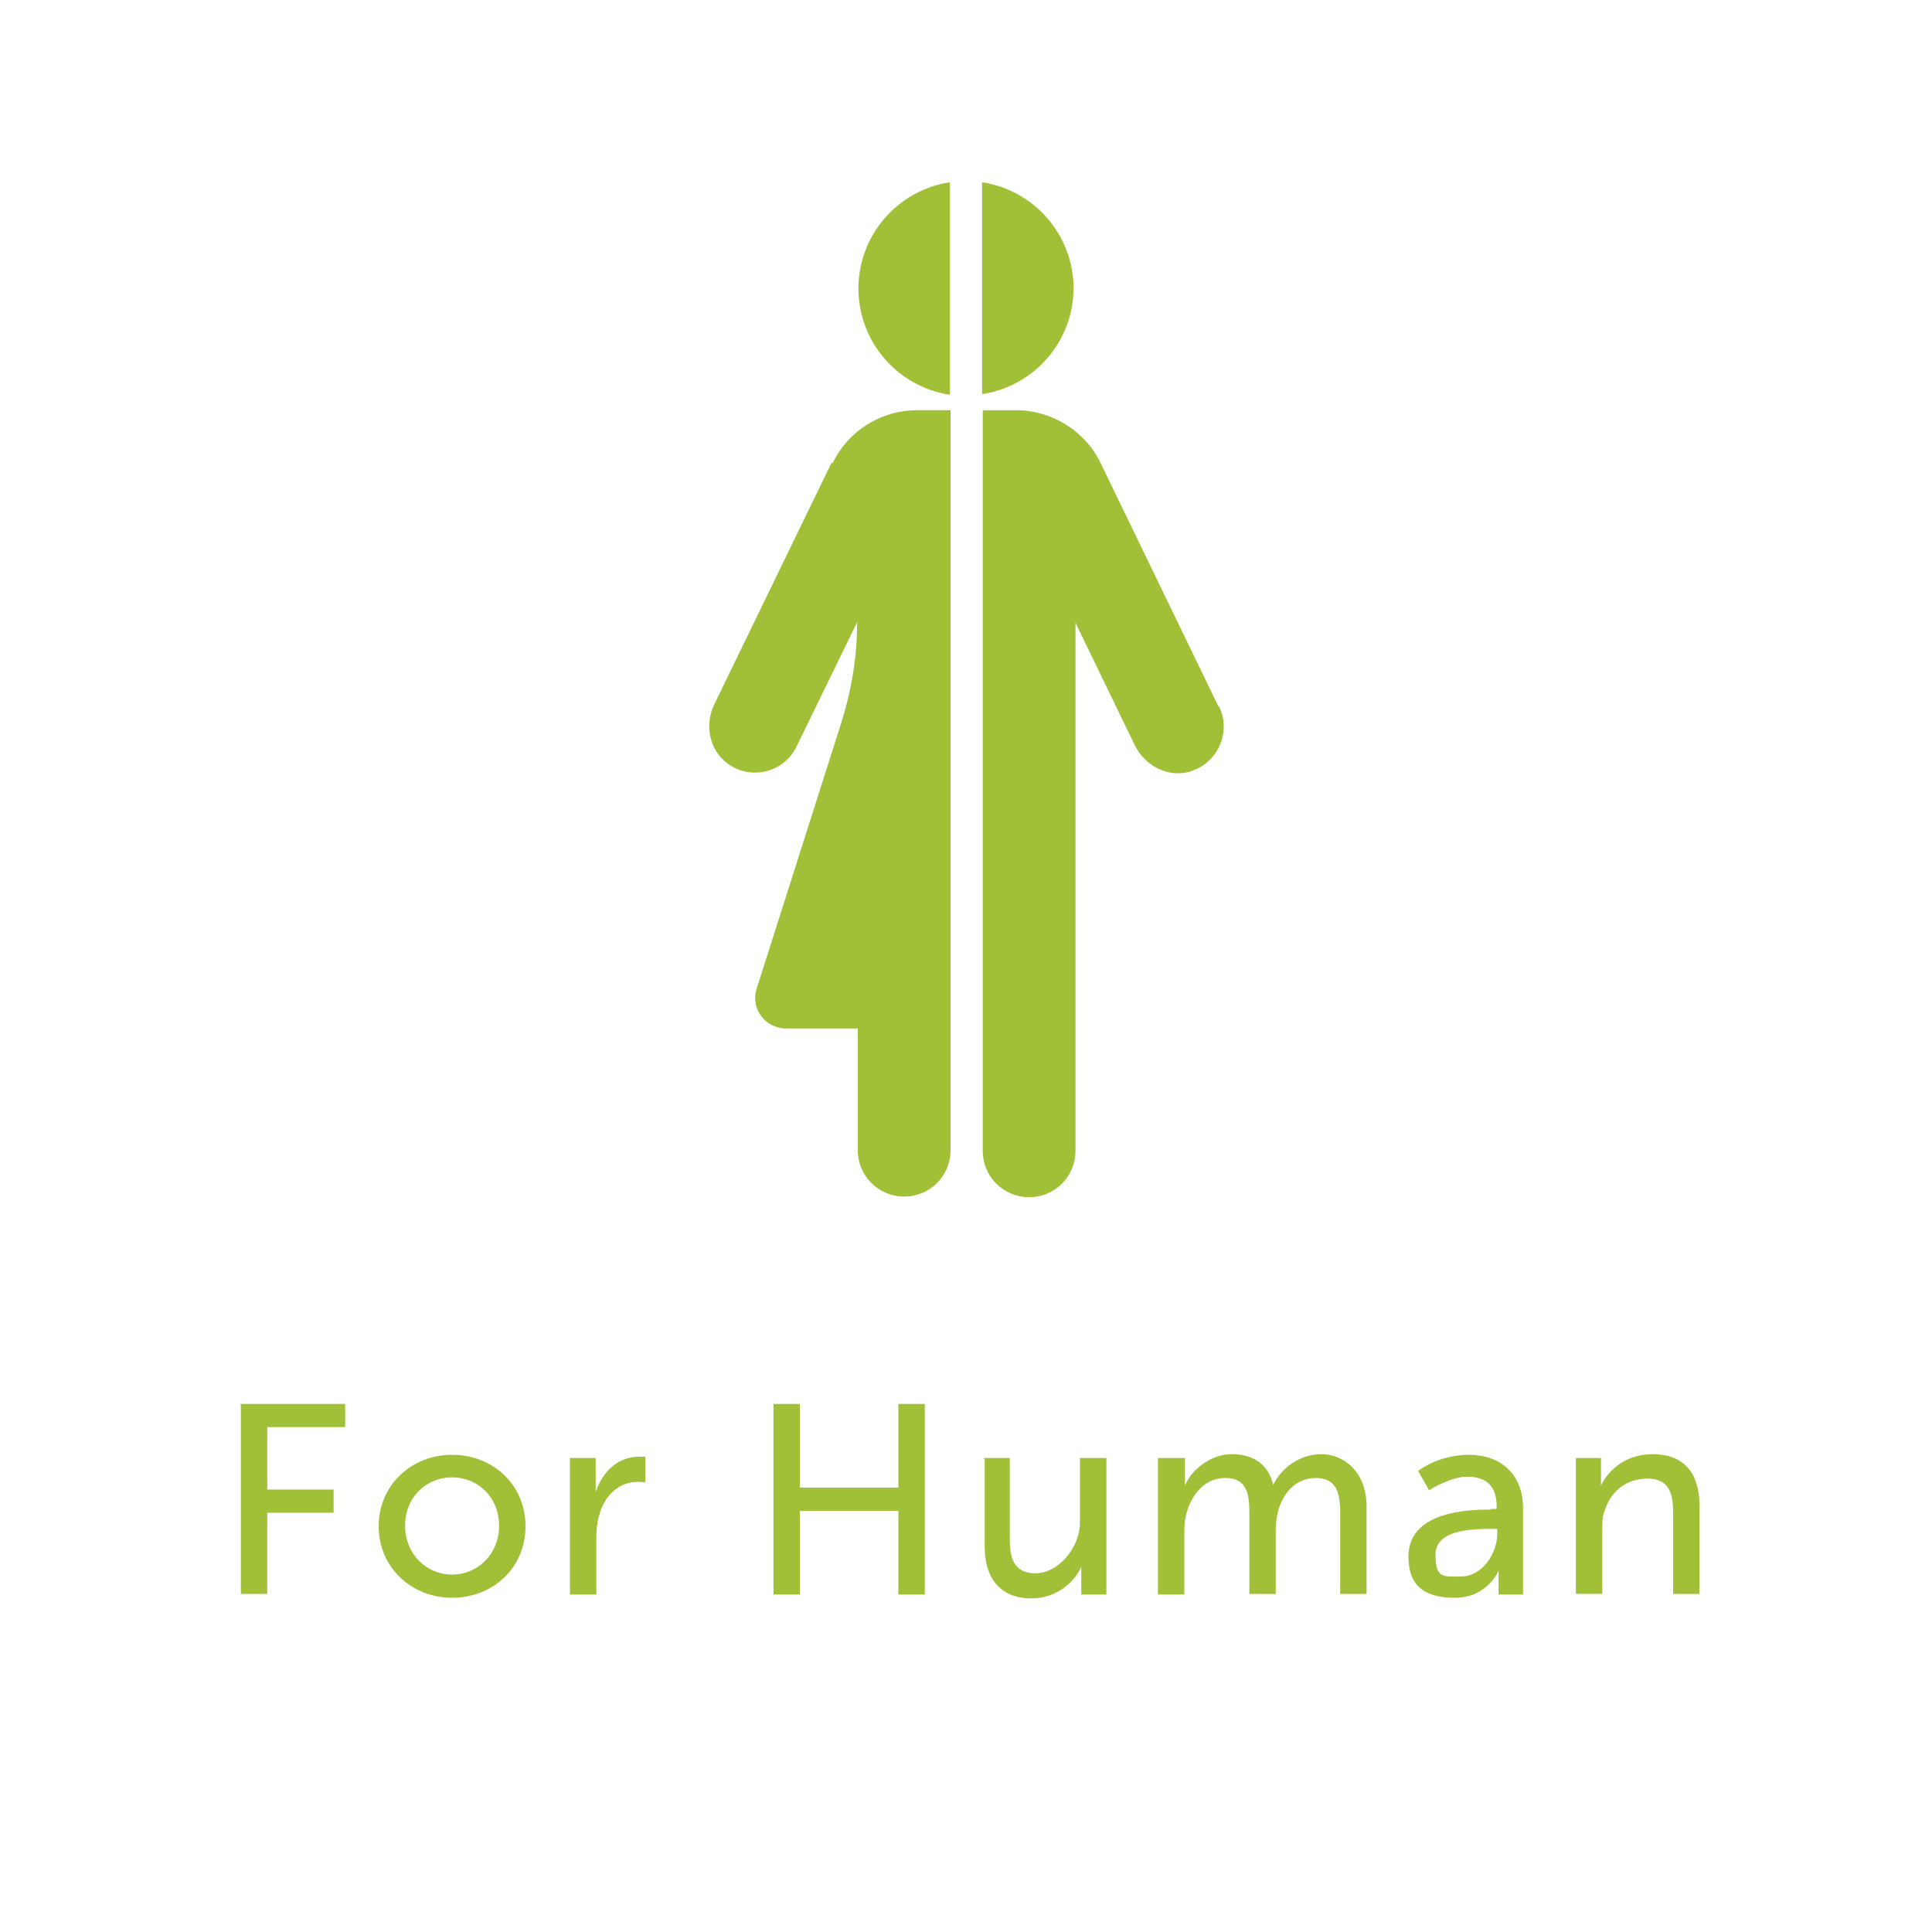 <?xml version="1.0" encoding="UTF-8"?>
<svg id="Ebene_1" xmlns="http://www.w3.org/2000/svg" version="1.1" viewBox="0 0 300 300">
  <!-- Generator: Adobe Illustrator 29.5.1, SVG Export Plug-In . SVG Version: 2.1.0 Build 141)  -->
  <defs>
    <style>
      .st0 {
        fill: #a2c037;
      }
    </style>
  </defs>
  <g>
    <path class="st0" d="M37.3,218h16.3v3.6h-12.1v9.7h10.3v3.6h-10.3v12.6h-4.1v-29.6h-.1Z"/>
    <path class="st0" d="M70.2,225.9c6.3,0,11.4,4.6,11.4,11.1s-5.1,11.1-11.4,11.1-11.4-4.7-11.4-11.1,5.1-11.1,11.4-11.1ZM70.2,244.5c4,0,7.3-3.2,7.3-7.6s-3.3-7.5-7.3-7.5-7.3,3.1-7.3,7.5,3.3,7.6,7.3,7.6Z"/>
    <path class="st0" d="M88.6,226.4h3.9v5.3h0c1-3.1,3.4-5.5,6.7-5.5s1,0,1,0v4s-.5-.1-1.2-.1c-2.6,0-5,1.8-5.9,5-.4,1.2-.5,2.5-.5,3.8v8.7h-4.1v-21.2h0Z"/>
    <path class="st0" d="M120.1,218h4.1v13h15.3v-13h4.1v29.6h-4.1v-13h-15.3v13h-4.1v-29.6Z"/>
    <path class="st0" d="M152.7,226.4h4.1v12.6c0,2.9.6,5.3,4,5.3s6.9-3.8,6.9-8v-9.9h4.1v21.2h-3.9v-4.3h0c-.9,2.1-3.6,4.9-7.8,4.9s-7.2-2.5-7.2-8.1v-13.6h-.2Z"/>
    <path class="st0" d="M180.1,226.4h3.9v4.3h0c1-2.5,4-4.9,7.3-4.9s5.7,1.6,6.4,4.8h0c1.2-2.6,4.1-4.8,7.5-4.8s7,2.7,7,8.1v13.6h-4.1v-12.7c0-3-.6-5.3-3.8-5.3s-5.2,2.5-5.9,5.4c-.2.9-.3,1.8-.3,2.9v9.7h-4.1v-12.7c0-2.8-.4-5.3-3.7-5.3s-5.3,2.6-6.1,5.6c-.2.8-.3,1.8-.3,2.8v9.7h-4.1v-21.2h.3Z"/>
    <path class="st0" d="M231.5,234.3h.9v-.4c0-3.5-2-4.6-4.6-4.6s-5.9,2.1-5.9,2.1l-1.7-3s3.1-2.5,7.9-2.5,8.4,2.9,8.4,8.3v13.4h-3.8v-3.7h0s-1.7,4.2-6.8,4.2-7.2-2.2-7.2-6.4c0-7,9.2-7.3,12.8-7.3h0ZM226.8,244.8c3.4,0,5.7-3.6,5.7-6.7v-.7h-1c-3.1,0-8.6.2-8.6,4s1.3,3.4,4,3.4h0Z"/>
    <path class="st0" d="M244.7,226.4h3.9v4.3h0c.8-1.8,3.3-4.9,8-4.9s7.3,2.7,7.3,8.1v13.6h-4.1v-12.6c0-3-.6-5.3-4-5.3s-5.8,2.1-6.7,5.2c-.3.8-.3,1.8-.3,2.8v9.9h-4.1v-21.2h0Z"/>
  </g>
  <g>
    <path class="st0" d="M129.1,71.9l-18.2,37.5c-1.5,3.1-.8,7,2,9.1,3.7,2.8,8.9,1.4,10.8-2.6l9.4-19.3c0,5.1-.8,10.2-2.3,15.1l-13.3,41.8c-1,3.1,1.3,6.2,4.6,6.2h11.1v18.9c0,4,3.2,7.2,7.2,7.2h0c4,0,7.2-3.2,7.2-7.2V63.7h-5.2c-5.6,0-10.7,3.2-13.1,8.2Z"/>
    <path class="st0" d="M189.2,109.7l-18.3-37.8c-2.4-5-7.6-8.2-13.1-8.2h-5.2v115c0,4,3.2,7.2,7.2,7.2h0c4,0,7.2-3.2,7.2-7.2v-82l9.2,19c1.7,3.5,5.8,5.4,9.4,3.8,3.8-1.6,5.5-6.1,3.7-9.8Z"/>
    <path class="st0" d="M133.3,44.8c0,8.4,6.2,15.3,14.2,16.5V28.3c-8,1.2-14.2,8.1-14.2,16.5Z"/>
    <path class="st0" d="M166.7,44.8c0-8.4-6.2-15.3-14.2-16.5v32.9c8-1.2,14.2-8.1,14.2-16.5Z"/>
  </g>
</svg>